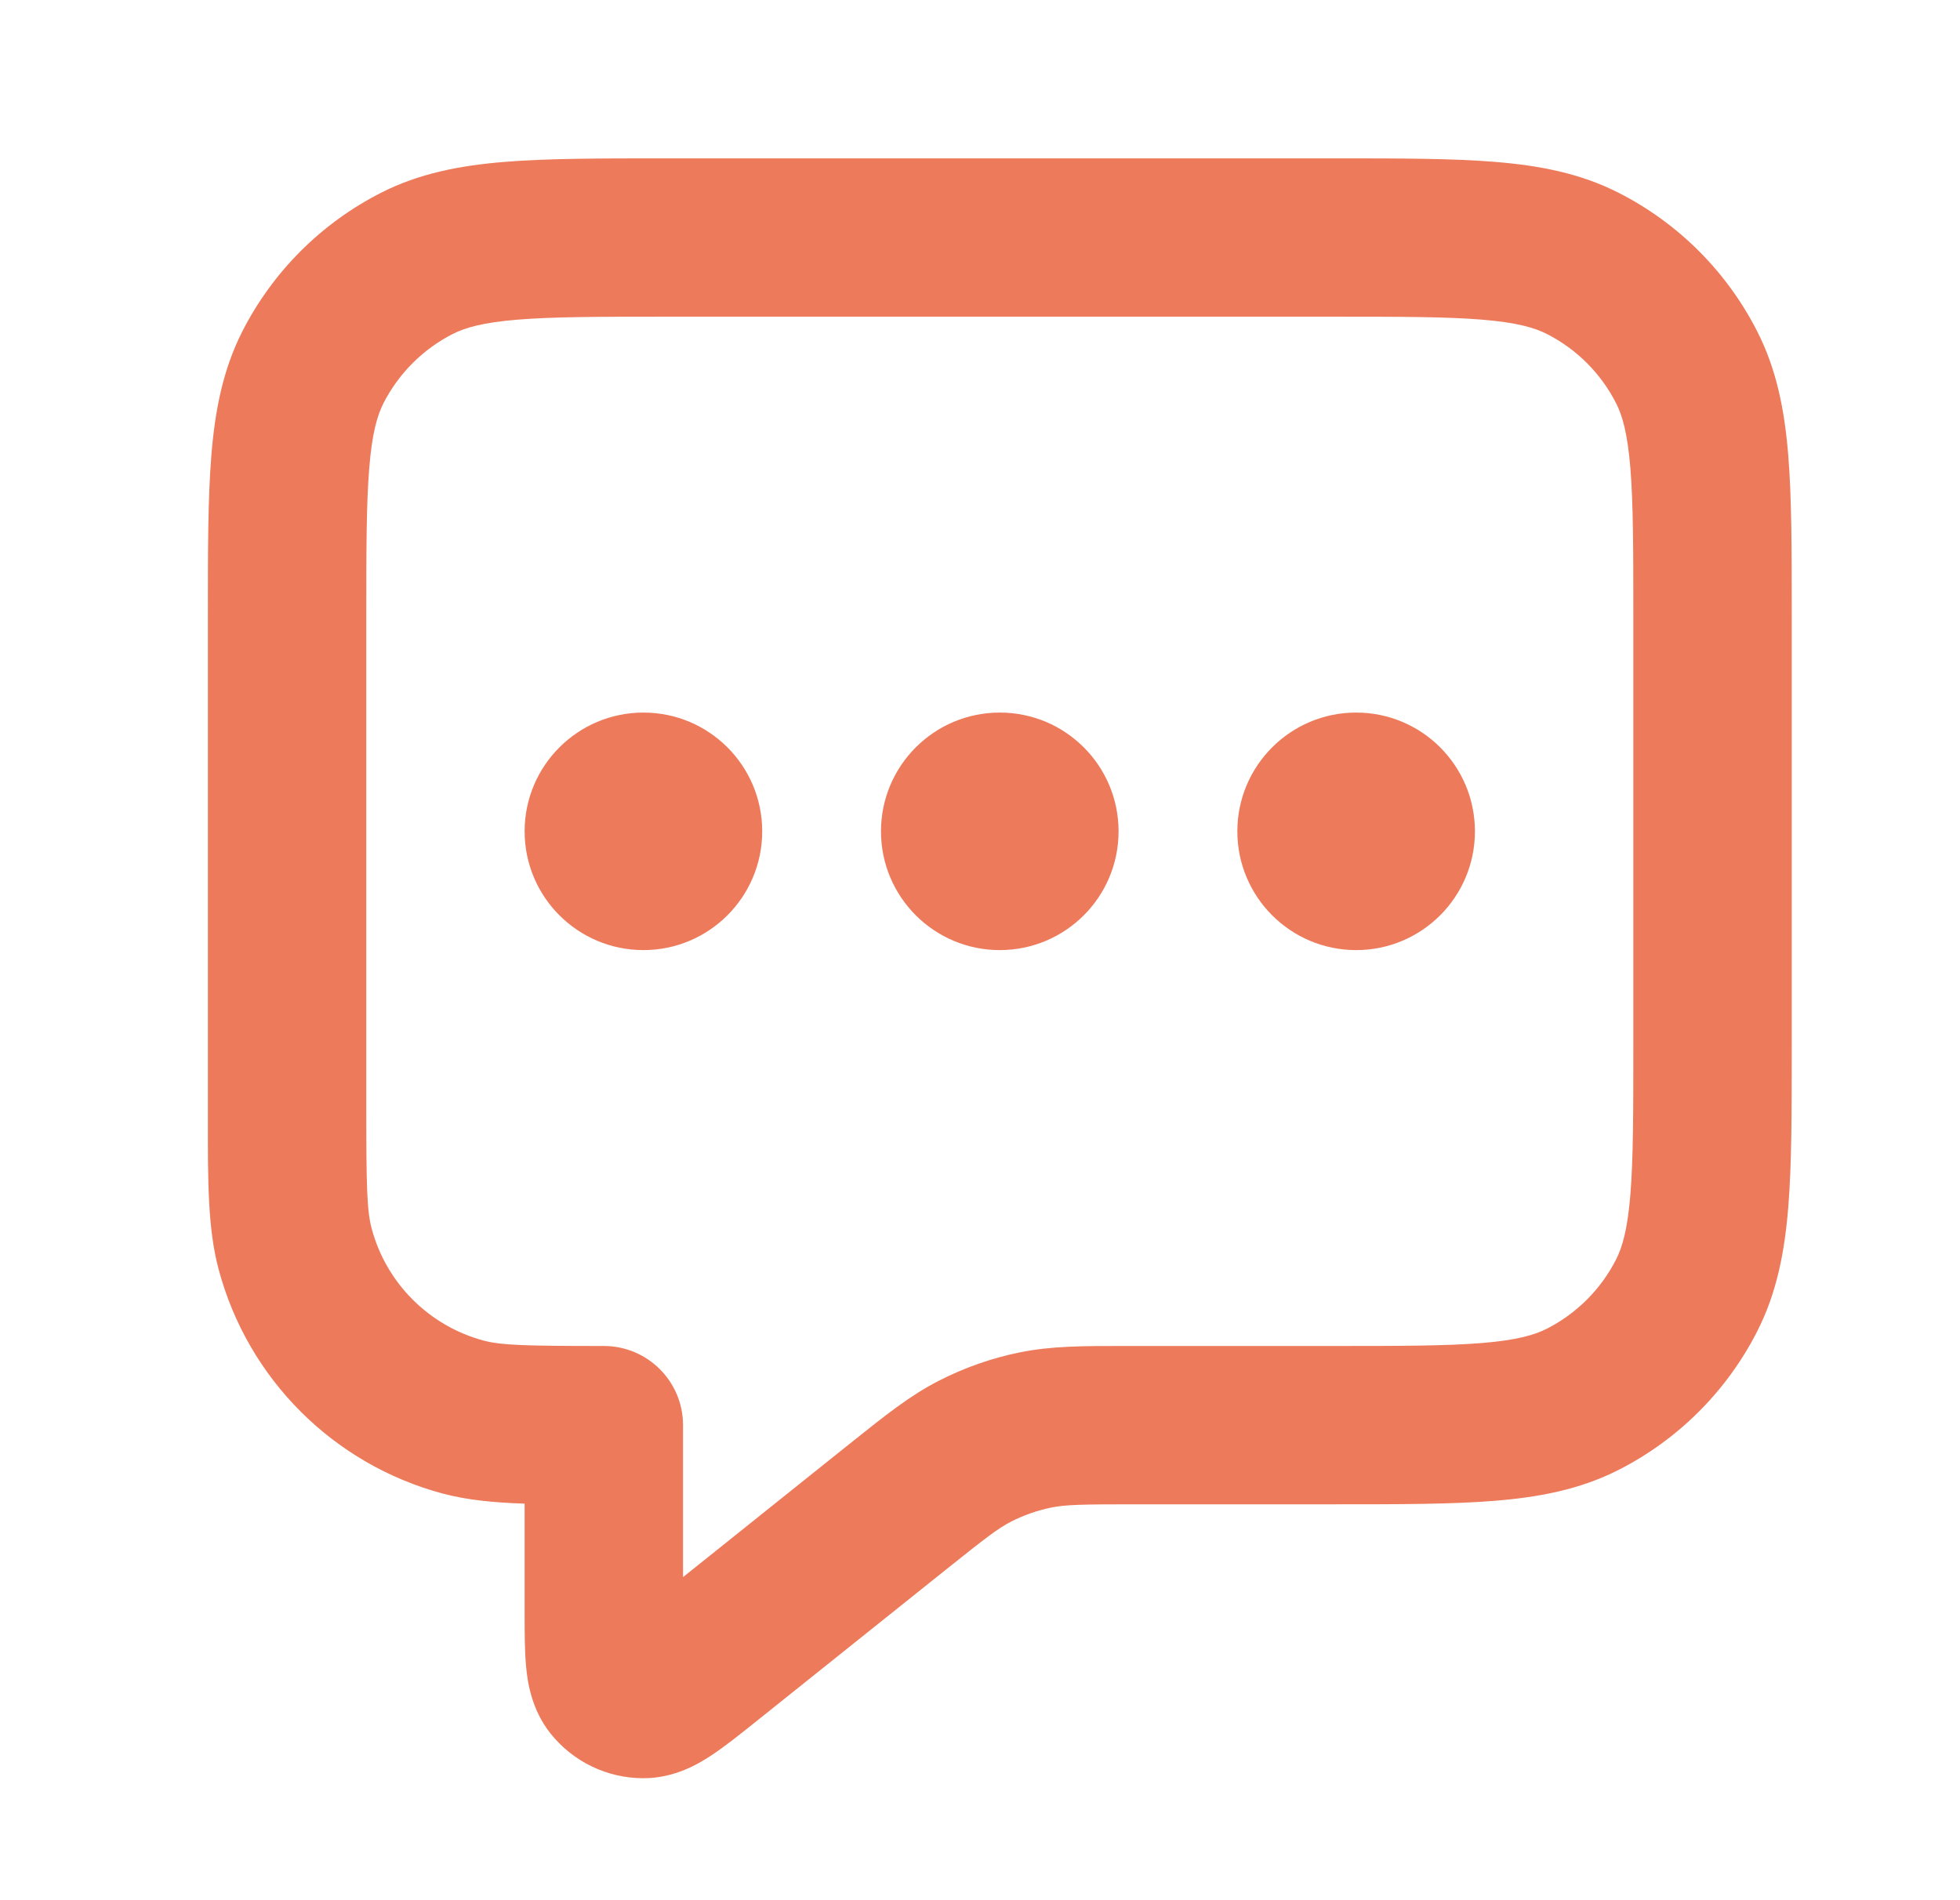<svg width="33" height="32" viewBox="0 0 33 32" fill="none" xmlns="http://www.w3.org/2000/svg">
<path fill-rule="evenodd" clip-rule="evenodd" d="M11.178 2.667H22.488C23.562 2.667 24.448 2.667 25.169 2.726C25.919 2.787 26.608 2.918 27.255 3.248C28.258 3.759 29.074 4.575 29.585 5.579C29.915 6.226 30.047 6.915 30.108 7.664C30.167 8.386 30.167 9.272 30.167 10.345V17.655C30.167 18.728 30.167 19.614 30.108 20.336C30.047 21.085 29.915 21.774 29.585 22.421C29.074 23.425 28.258 24.241 27.255 24.752C26.608 25.082 25.919 25.213 25.169 25.274C24.448 25.333 23.562 25.333 22.488 25.333H19.078C18.193 25.333 17.935 25.34 17.7 25.388C17.465 25.436 17.237 25.516 17.023 25.625C16.81 25.734 16.605 25.89 15.913 26.444L12.696 29.018C12.451 29.214 12.201 29.413 11.982 29.558C11.772 29.697 11.365 29.946 10.835 29.946C10.226 29.947 9.65 29.67 9.27 29.194C8.94 28.78 8.88 28.307 8.857 28.057C8.833 27.795 8.833 27.475 8.833 27.161L8.833 25.322C8.311 25.305 7.863 25.261 7.453 25.152C5.612 24.658 4.175 23.221 3.682 21.38C3.499 20.698 3.499 19.911 3.5 18.85C3.5 18.79 3.5 18.729 3.5 18.667L3.5 10.345C3.5 9.272 3.5 8.386 3.559 7.664C3.62 6.915 3.752 6.226 4.081 5.579C4.593 4.575 5.409 3.759 6.412 3.248C7.059 2.918 7.748 2.787 8.498 2.726C9.219 2.667 10.105 2.667 11.178 2.667ZM8.715 5.383C8.13 5.431 7.831 5.518 7.623 5.624C7.121 5.88 6.713 6.288 6.457 6.789C6.351 6.998 6.264 7.297 6.217 7.881C6.168 8.481 6.167 9.258 6.167 10.4V18.667C6.167 19.992 6.178 20.394 6.258 20.69C6.504 21.61 7.223 22.329 8.143 22.576C8.44 22.655 8.841 22.667 10.167 22.667C10.903 22.667 11.5 23.264 11.5 24V26.559L14.247 24.361C14.278 24.337 14.308 24.313 14.337 24.289C14.9 23.839 15.325 23.498 15.81 23.251C16.238 23.032 16.694 22.872 17.164 22.776C17.698 22.666 18.242 22.666 18.963 22.667C19.001 22.667 19.04 22.667 19.078 22.667H22.433C23.575 22.667 24.352 22.666 24.952 22.617C25.537 22.569 25.835 22.482 26.044 22.376C26.546 22.12 26.954 21.712 27.209 21.211C27.316 21.002 27.402 20.703 27.45 20.119C27.499 19.518 27.5 18.742 27.5 17.6V10.4C27.5 9.258 27.499 8.481 27.45 7.881C27.402 7.297 27.316 6.998 27.209 6.789C26.954 6.288 26.546 5.88 26.044 5.624C25.835 5.518 25.537 5.431 24.952 5.383C24.352 5.334 23.575 5.333 22.433 5.333H11.233C10.091 5.333 9.315 5.334 8.715 5.383ZM8.833 14C8.833 12.895 9.729 12 10.833 12C11.938 12 12.833 12.895 12.833 14C12.833 15.105 11.938 16 10.833 16C9.729 16 8.833 15.105 8.833 14ZM14.833 14C14.833 12.895 15.729 12 16.833 12C17.938 12 18.833 12.895 18.833 14C18.833 15.105 17.938 16 16.833 16C15.729 16 14.833 15.105 14.833 14ZM20.833 14C20.833 12.895 21.729 12 22.833 12C23.938 12 24.833 12.895 24.833 14C24.833 15.105 23.938 16 22.833 16C21.729 16 20.833 15.105 20.833 14Z" fill="#ED7A5B"/>
</svg>
